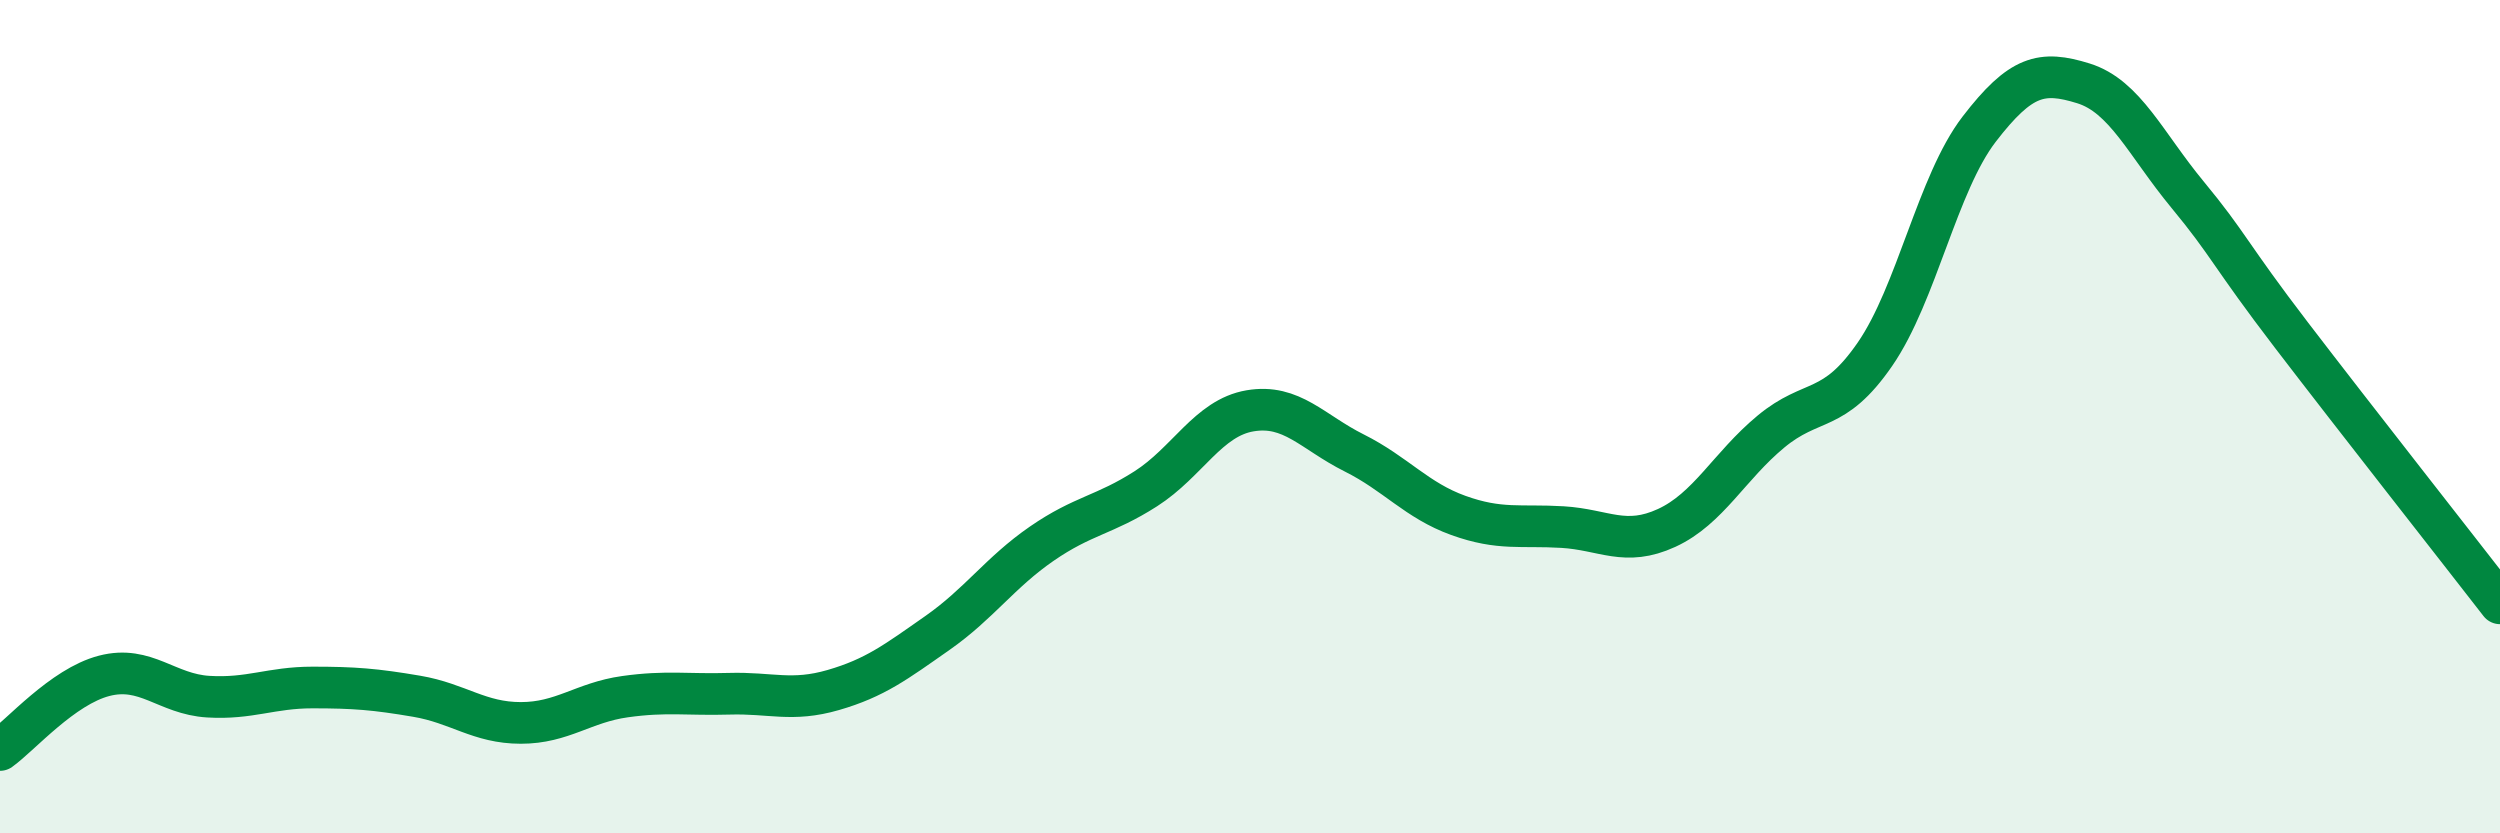 
    <svg width="60" height="20" viewBox="0 0 60 20" xmlns="http://www.w3.org/2000/svg">
      <path
        d="M 0,18 C 0.5,17.64 1.5,16.48 2.5,16.22 C 3.5,15.96 4,16.66 5,16.72 C 6,16.78 6.5,16.5 7.5,16.5 C 8.5,16.5 9,16.54 10,16.71 C 11,16.88 11.5,17.35 12.5,17.35 C 13.5,17.35 14,16.86 15,16.72 C 16,16.58 16.5,16.68 17.5,16.65 C 18.5,16.62 19,16.85 20,16.56 C 21,16.27 21.5,15.89 22.5,15.19 C 23.5,14.49 24,13.74 25,13.05 C 26,12.36 26.5,12.37 27.5,11.73 C 28.5,11.09 29,10.03 30,9.86 C 31,9.69 31.5,10.37 32.5,10.87 C 33.5,11.37 34,12.01 35,12.37 C 36,12.73 36.5,12.59 37.5,12.65 C 38.5,12.71 39,13.13 40,12.67 C 41,12.21 41.5,11.19 42.5,10.36 C 43.5,9.53 44,9.95 45,8.5 C 46,7.05 46.5,4.4 47.5,3.1 C 48.5,1.8 49,1.69 50,2 C 51,2.31 51.5,3.46 52.5,4.67 C 53.5,5.88 53.5,6.09 55,8.05 C 56.5,10.01 59,13.19 60,14.48L60 20L0 20Z"
        fill="#008740"
        opacity="0.1"
        stroke-linecap="round"
        stroke-linejoin="round"
      />
      <path
        d="M 0,18 C 0.5,17.64 1.5,16.48 2.5,16.22 C 3.5,15.96 4,16.66 5,16.72 C 6,16.78 6.5,16.5 7.5,16.5 C 8.5,16.5 9,16.54 10,16.71 C 11,16.88 11.5,17.35 12.5,17.35 C 13.5,17.35 14,16.86 15,16.72 C 16,16.58 16.5,16.68 17.5,16.65 C 18.5,16.62 19,16.85 20,16.56 C 21,16.27 21.5,15.89 22.5,15.19 C 23.5,14.49 24,13.74 25,13.05 C 26,12.36 26.5,12.37 27.5,11.73 C 28.5,11.09 29,10.03 30,9.86 C 31,9.69 31.5,10.37 32.5,10.87 C 33.5,11.37 34,12.01 35,12.37 C 36,12.73 36.5,12.59 37.5,12.65 C 38.5,12.71 39,13.13 40,12.67 C 41,12.21 41.5,11.19 42.5,10.36 C 43.5,9.53 44,9.95 45,8.5 C 46,7.05 46.5,4.4 47.5,3.1 C 48.5,1.8 49,1.69 50,2 C 51,2.31 51.5,3.46 52.5,4.67 C 53.5,5.88 53.5,6.09 55,8.05 C 56.5,10.01 59,13.19 60,14.48"
        stroke="#008740"
        stroke-width="1"
        fill="none"
        stroke-linecap="round"
        stroke-linejoin="round"
      />
    </svg>
  